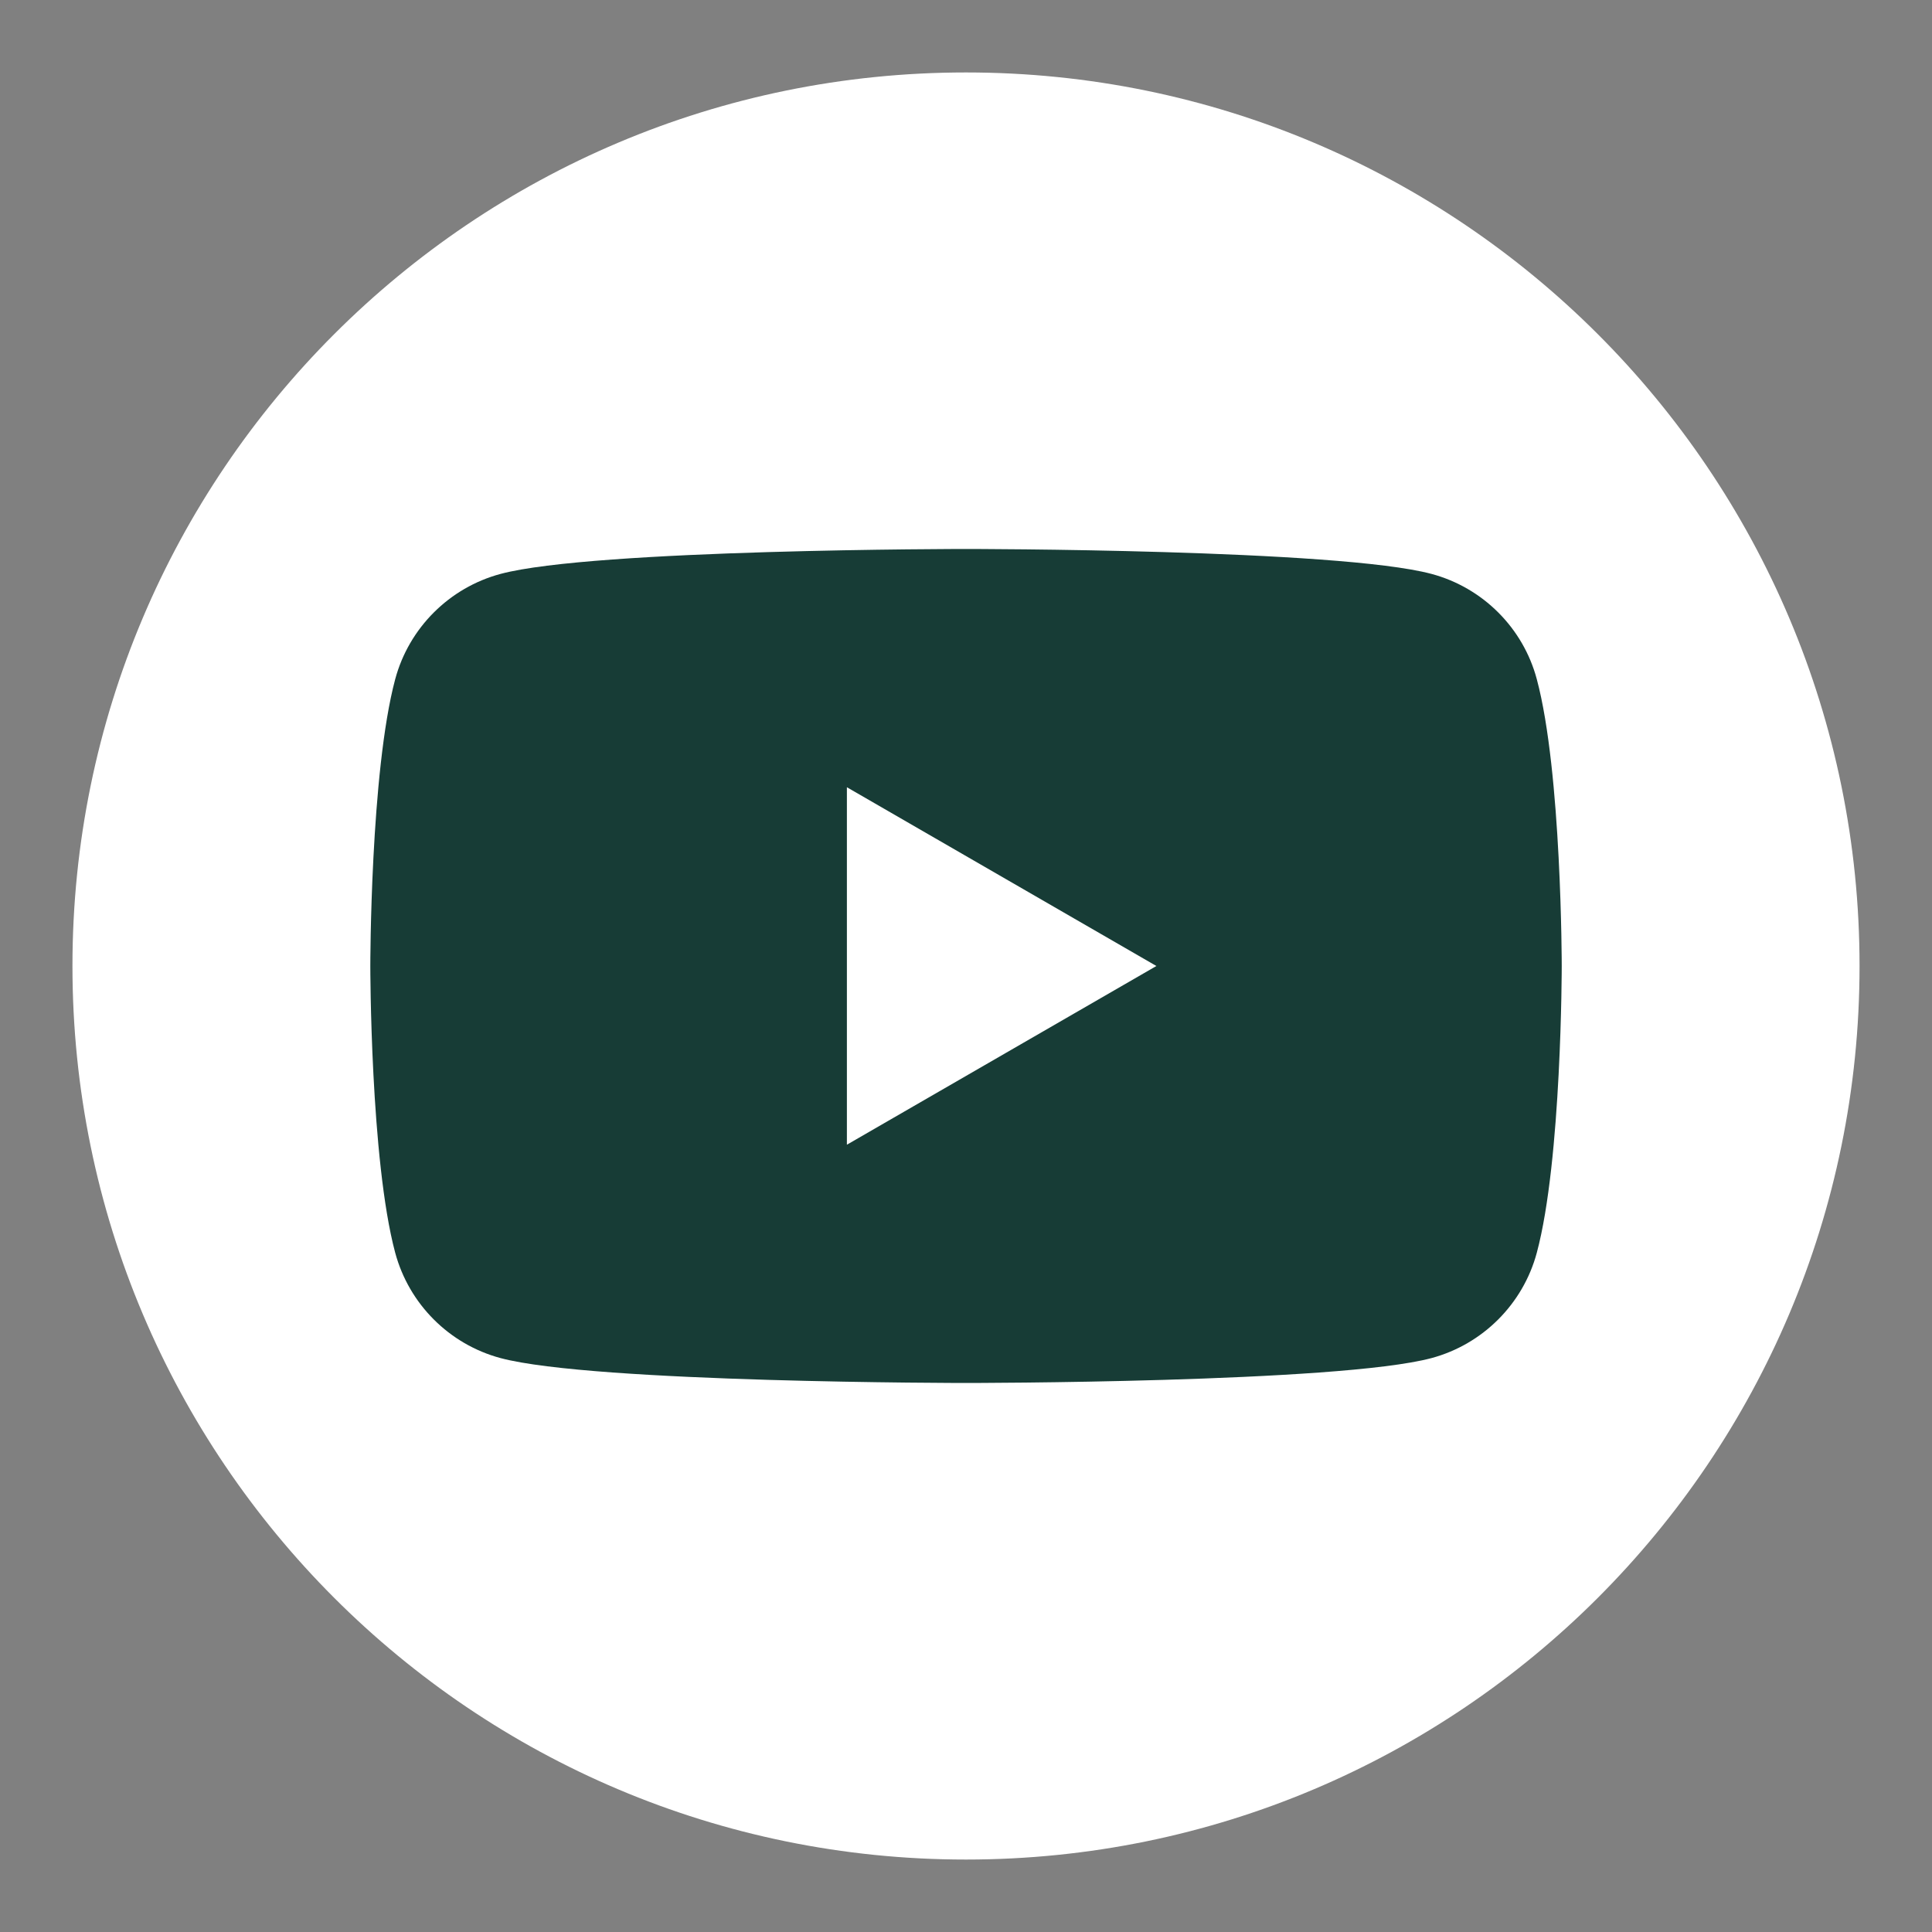 <svg width="40" height="40" viewBox="0 0 40 40" fill="none" xmlns="http://www.w3.org/2000/svg">
<rect x="0" y="0" width="40" height="40" fill="#808080" stroke="none"/>
<path d="M20 38.5C30.217 38.5 38.5 30.217 38.5 20C38.5 9.783 30.217 1.5 20 1.5C9.783 1.5 1.5 9.783 1.5 20C1.5 30.217 9.783 38.5 20 38.5Z" fill="white"/>
<path d="M31.818 14.063C31.536 13.002 30.7 12.166 29.637 11.882C27.713 11.366 20 11.366 20 11.366C20 11.366 12.288 11.366 10.364 11.882C9.303 12.166 8.467 13 8.182 14.063C7.667 15.987 7.667 20 7.667 20C7.667 20 7.667 24.012 8.182 25.936C8.467 26.997 9.3 27.833 10.364 28.118C12.288 28.633 20 28.633 20 28.633C20 28.633 27.713 28.633 29.637 28.118C30.697 27.833 31.533 26.999 31.818 25.936C32.334 24.012 32.334 20 32.334 20C32.334 20 32.334 15.987 31.818 14.063ZM17.534 23.7V16.299L23.942 20L17.534 23.7Z" fill="#173C36"/>
</svg>
